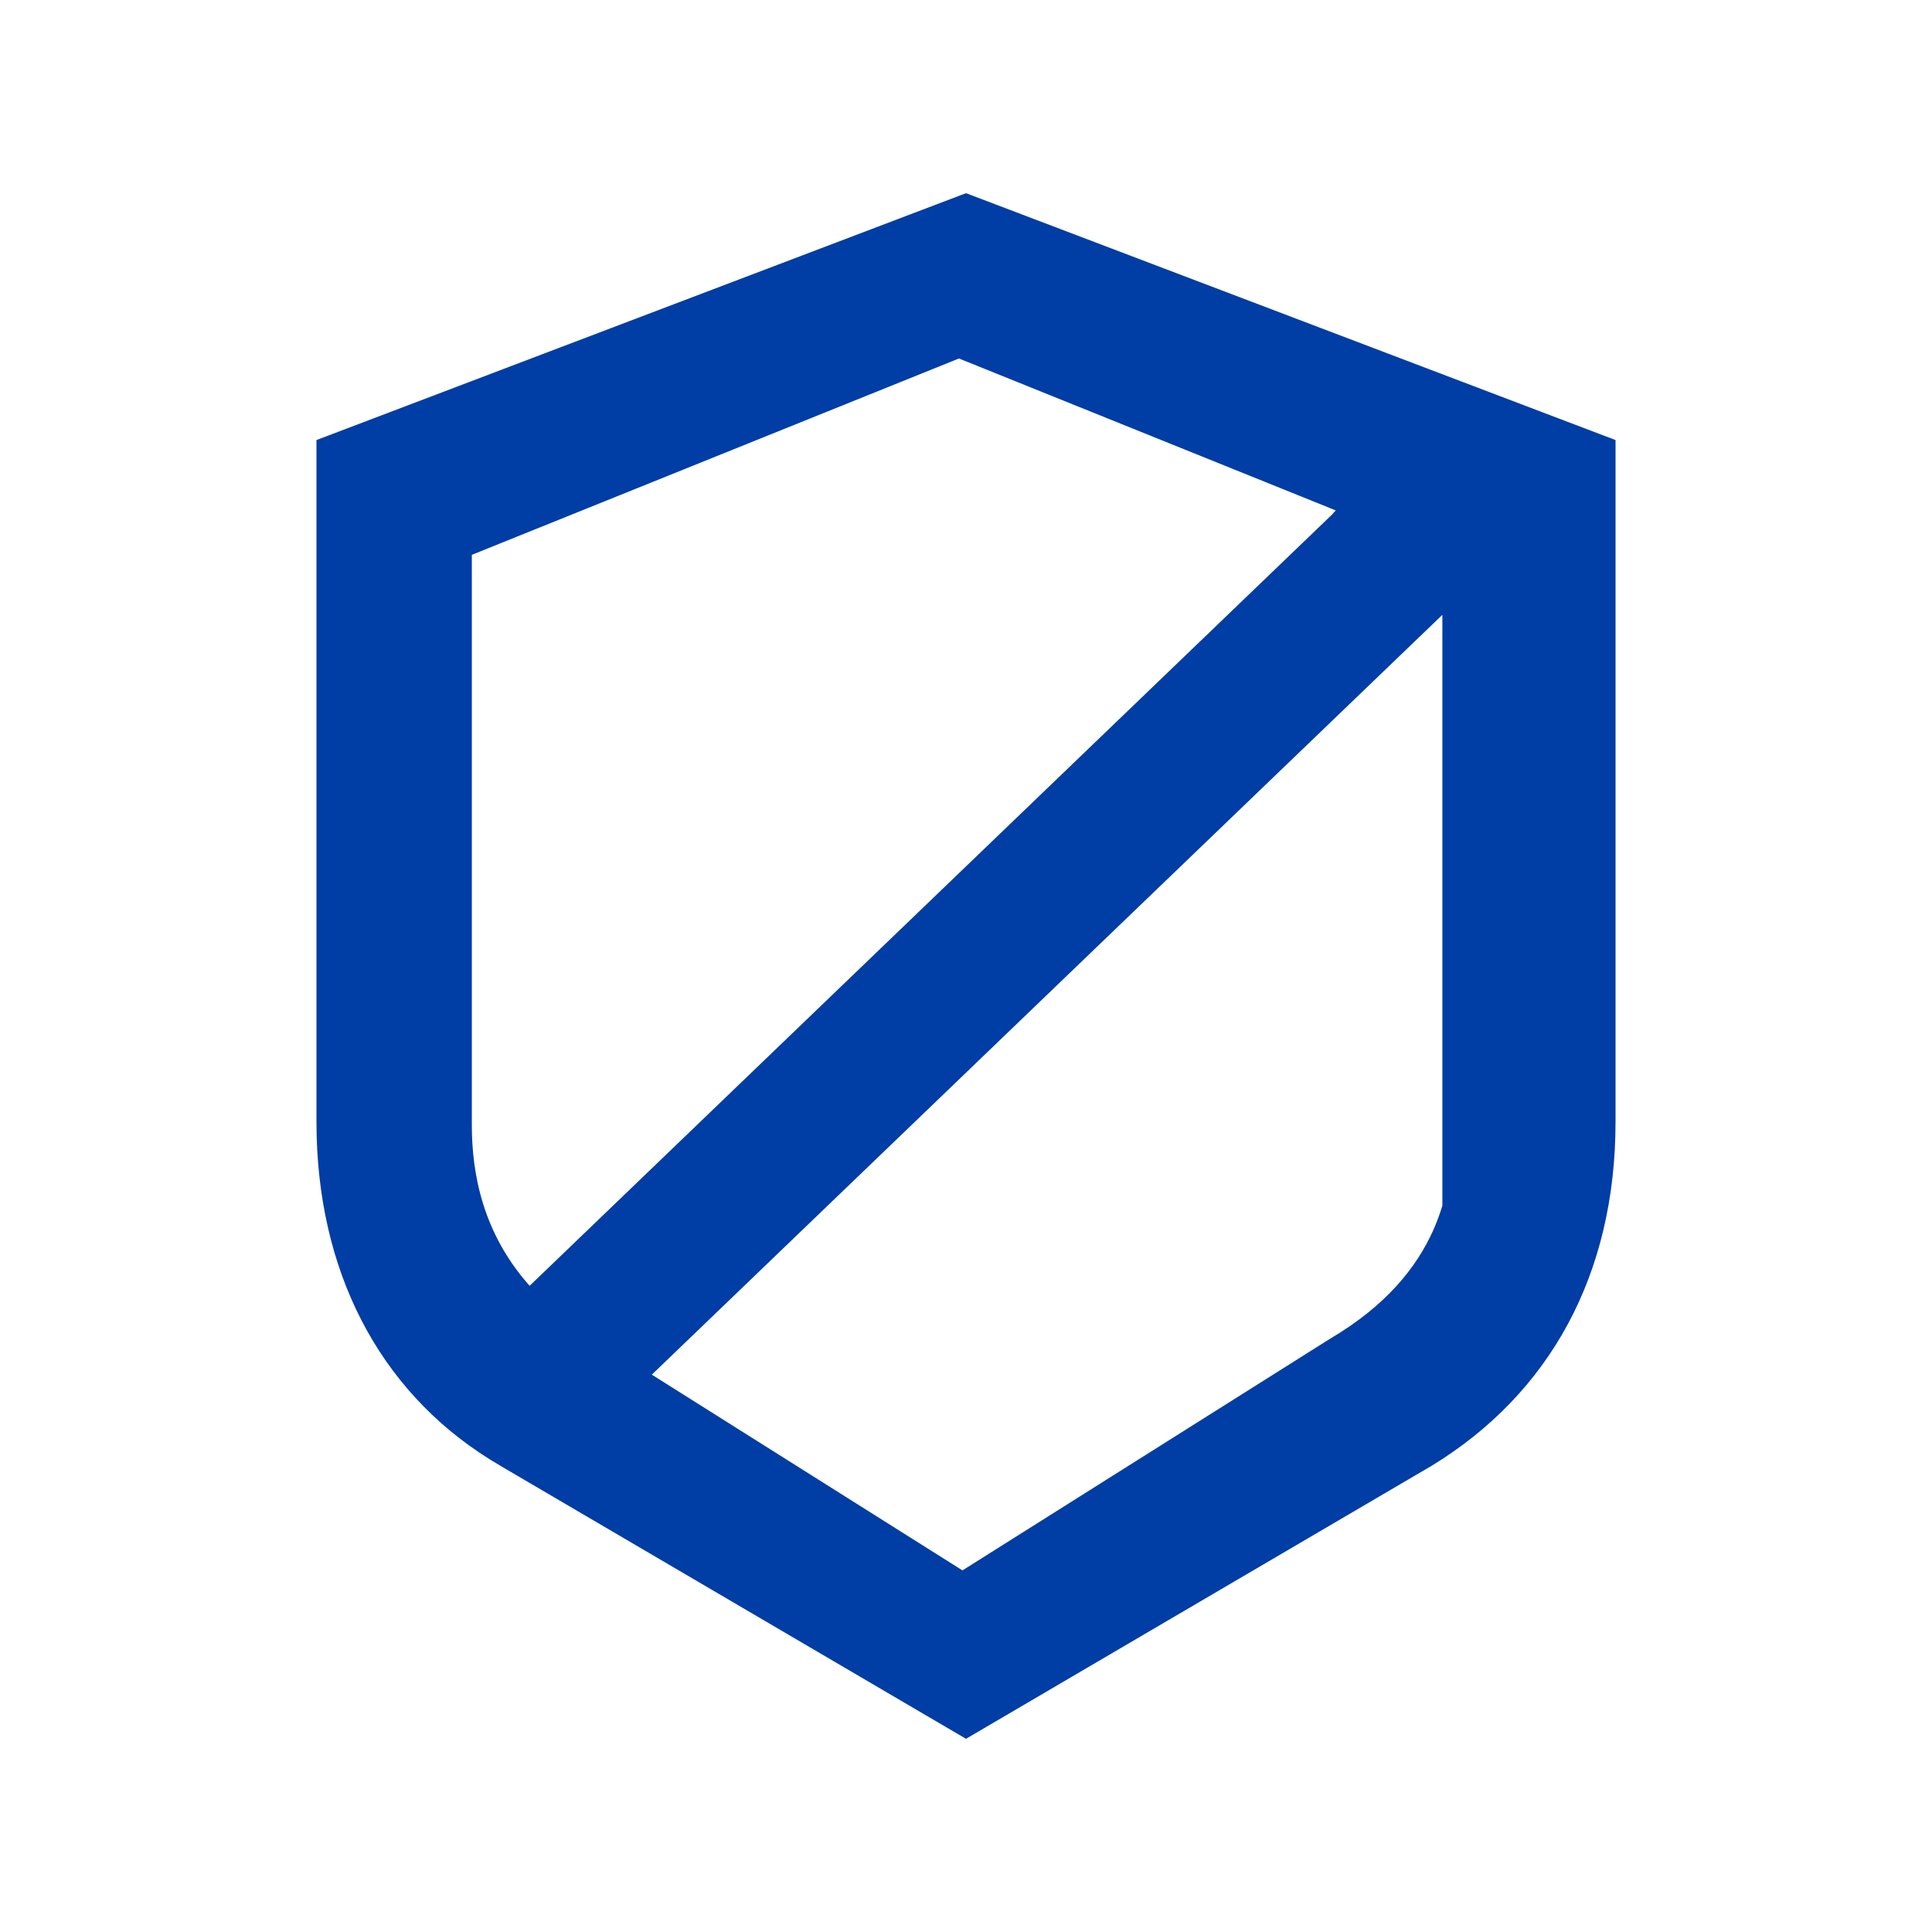 <svg width="60" height="60" viewBox="0 0 60 60" fill="none" xmlns="http://www.w3.org/2000/svg">
<path d="M30.178 6.067L49.85 13.544L50.172 13.666V34.837C50.172 39.59 48.124 43.283 44.468 45.517L44.46 45.522L30.253 53.852L30 54L29.747 53.852L15.54 45.522V45.52C11.985 43.457 9.957 39.819 9.834 35.279L9.828 34.837V13.666L10.15 13.544L29.822 6.067L30 6L30.178 6.067ZM44.711 19.174L20.243 42.691L29.89 48.77L41.317 41.569L41.329 41.562C43.049 40.544 43.987 39.365 44.503 38.223C44.62 37.963 44.715 37.702 44.794 37.444V19.094C44.767 19.12 44.74 19.148 44.711 19.174ZM14.653 17.231V34.943C14.653 36.436 14.987 38.292 16.448 39.932L41.378 15.97C41.41 15.928 41.446 15.889 41.484 15.852L29.781 11.133L14.653 17.231Z" fill="#003DA5"/>
</svg>
